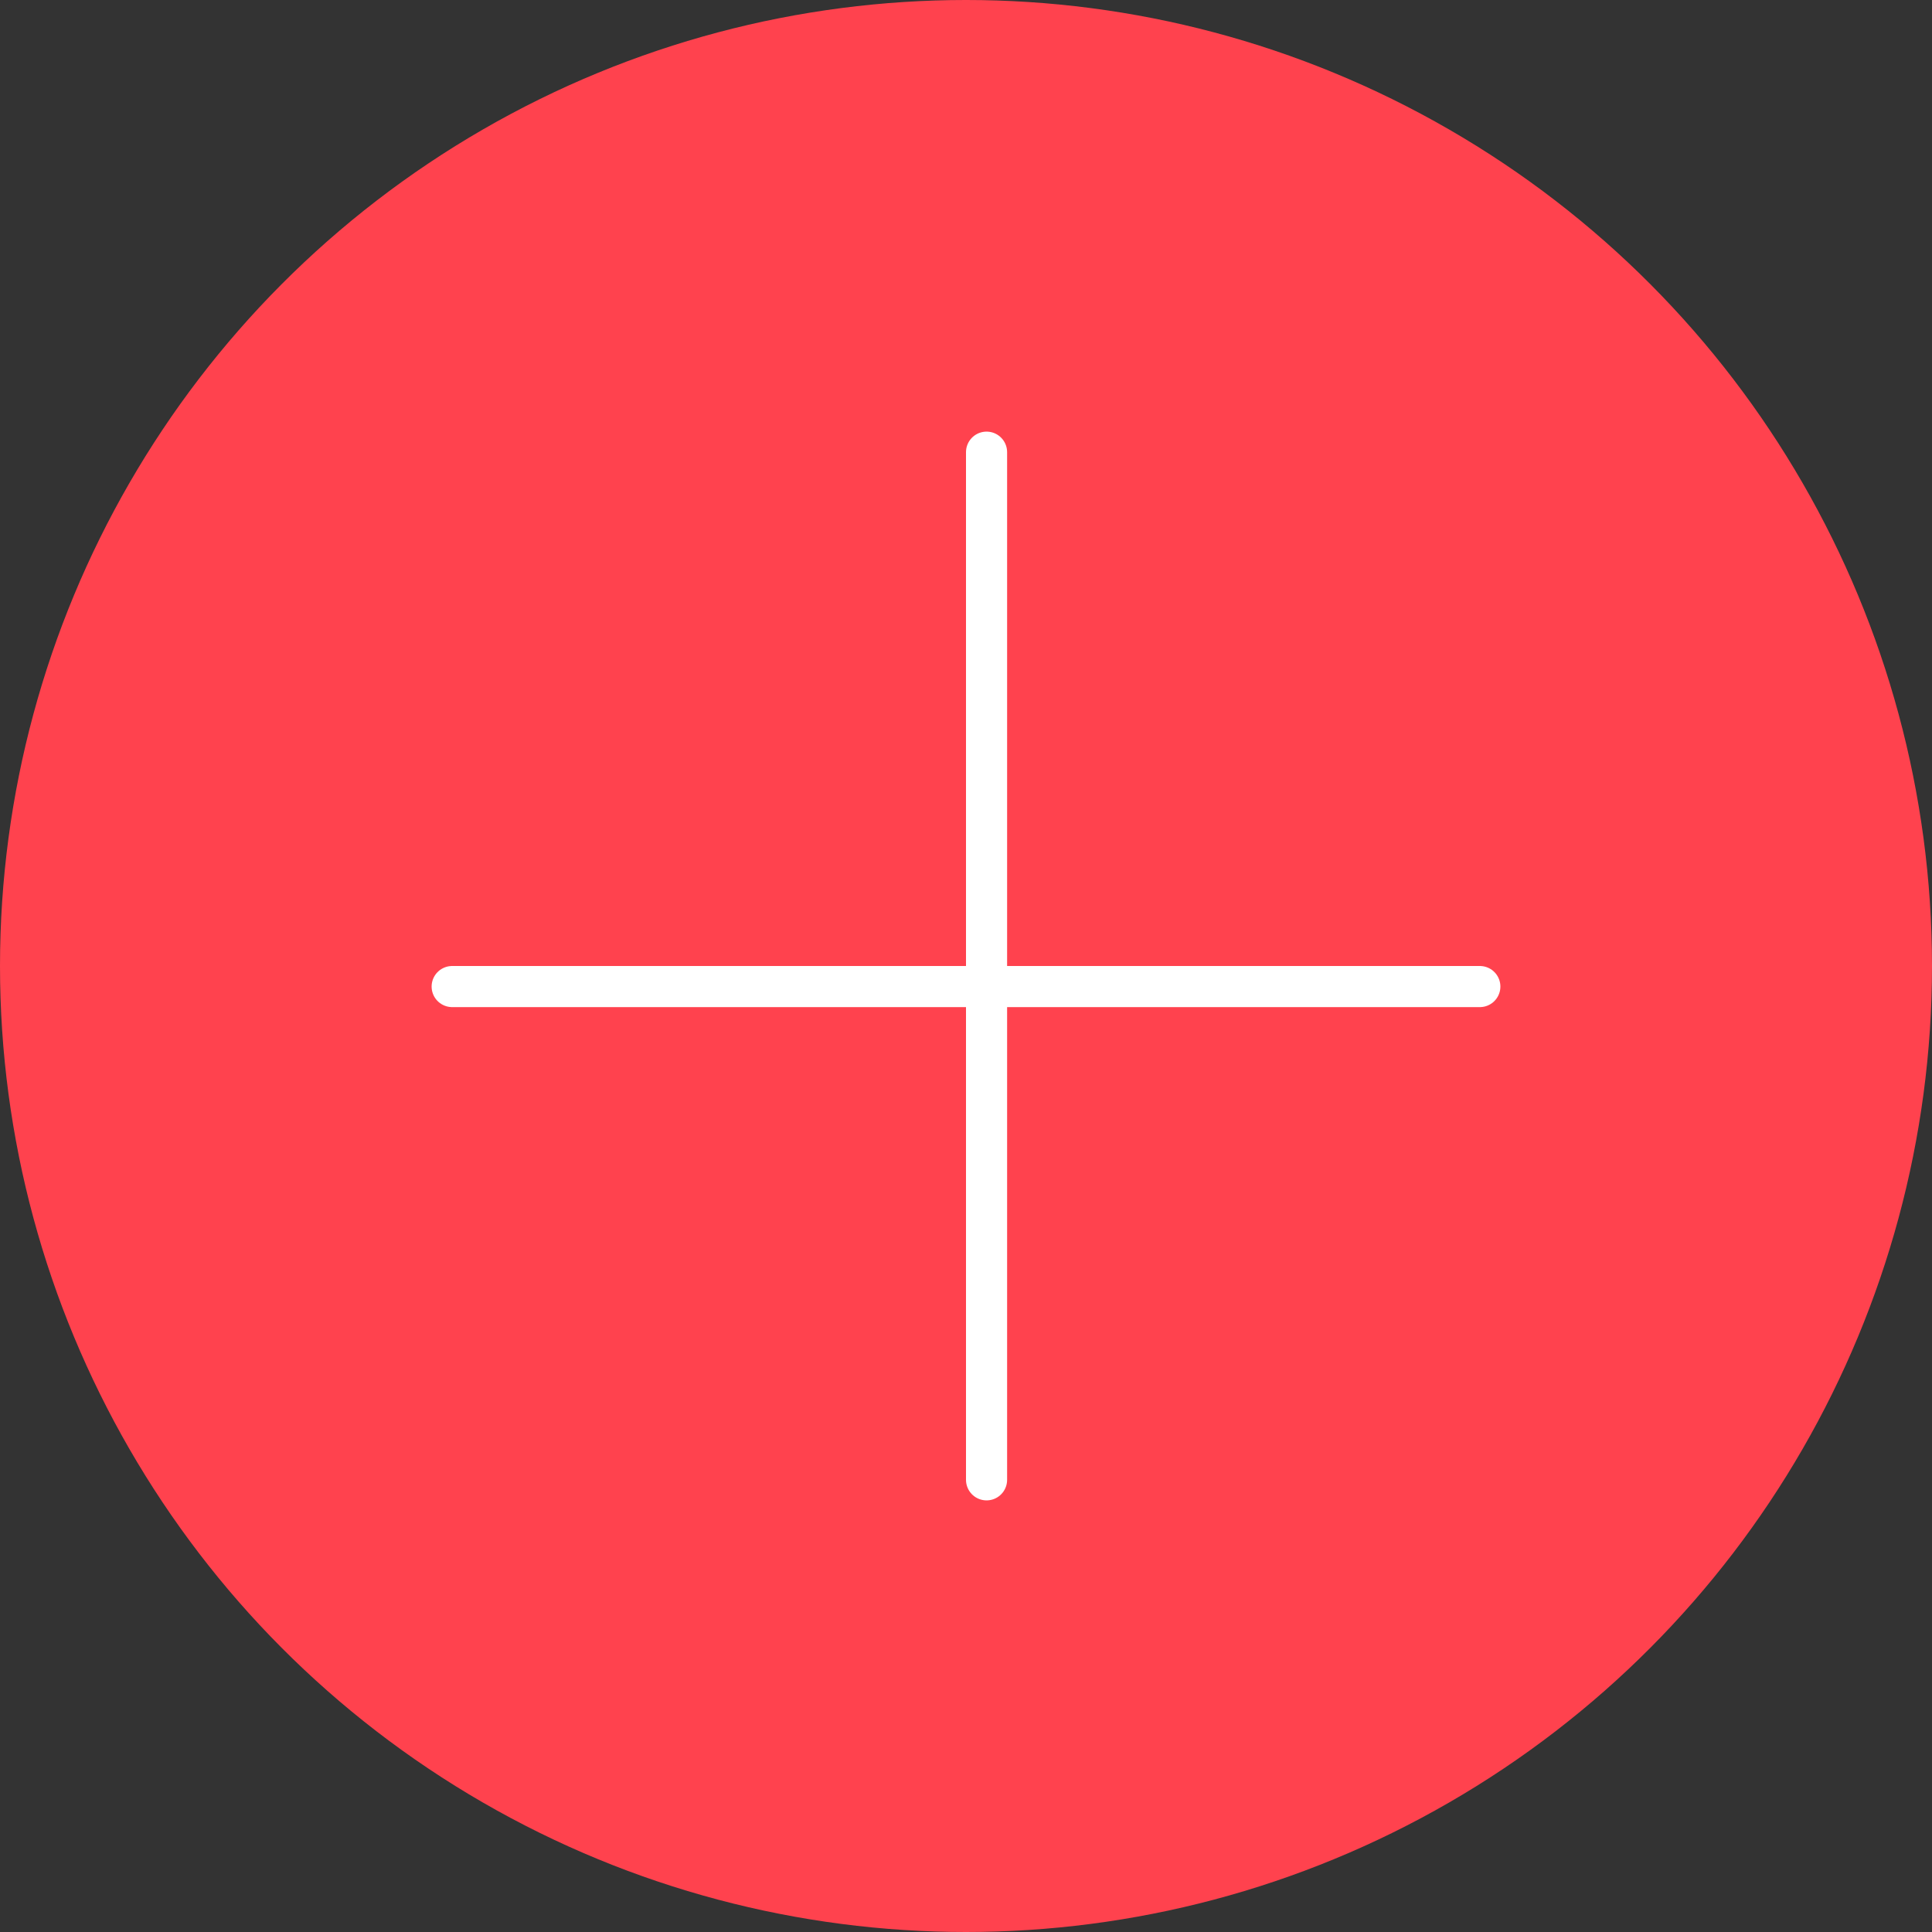 <svg width="47" height="47" viewBox="0 0 47 47" fill="none" xmlns="http://www.w3.org/2000/svg">
<rect x="0" y="0" width="47" height="47" fill="#333333" stroke="none"/>
<circle cx="23.5" cy="23.5" r="23.5" fill="#FF424E"/>
<path d="M11 24H36" stroke="white" stroke-linecap="round"/>
<path d="M24 11L24 36" stroke="white" stroke-linecap="round"/>
</svg>
